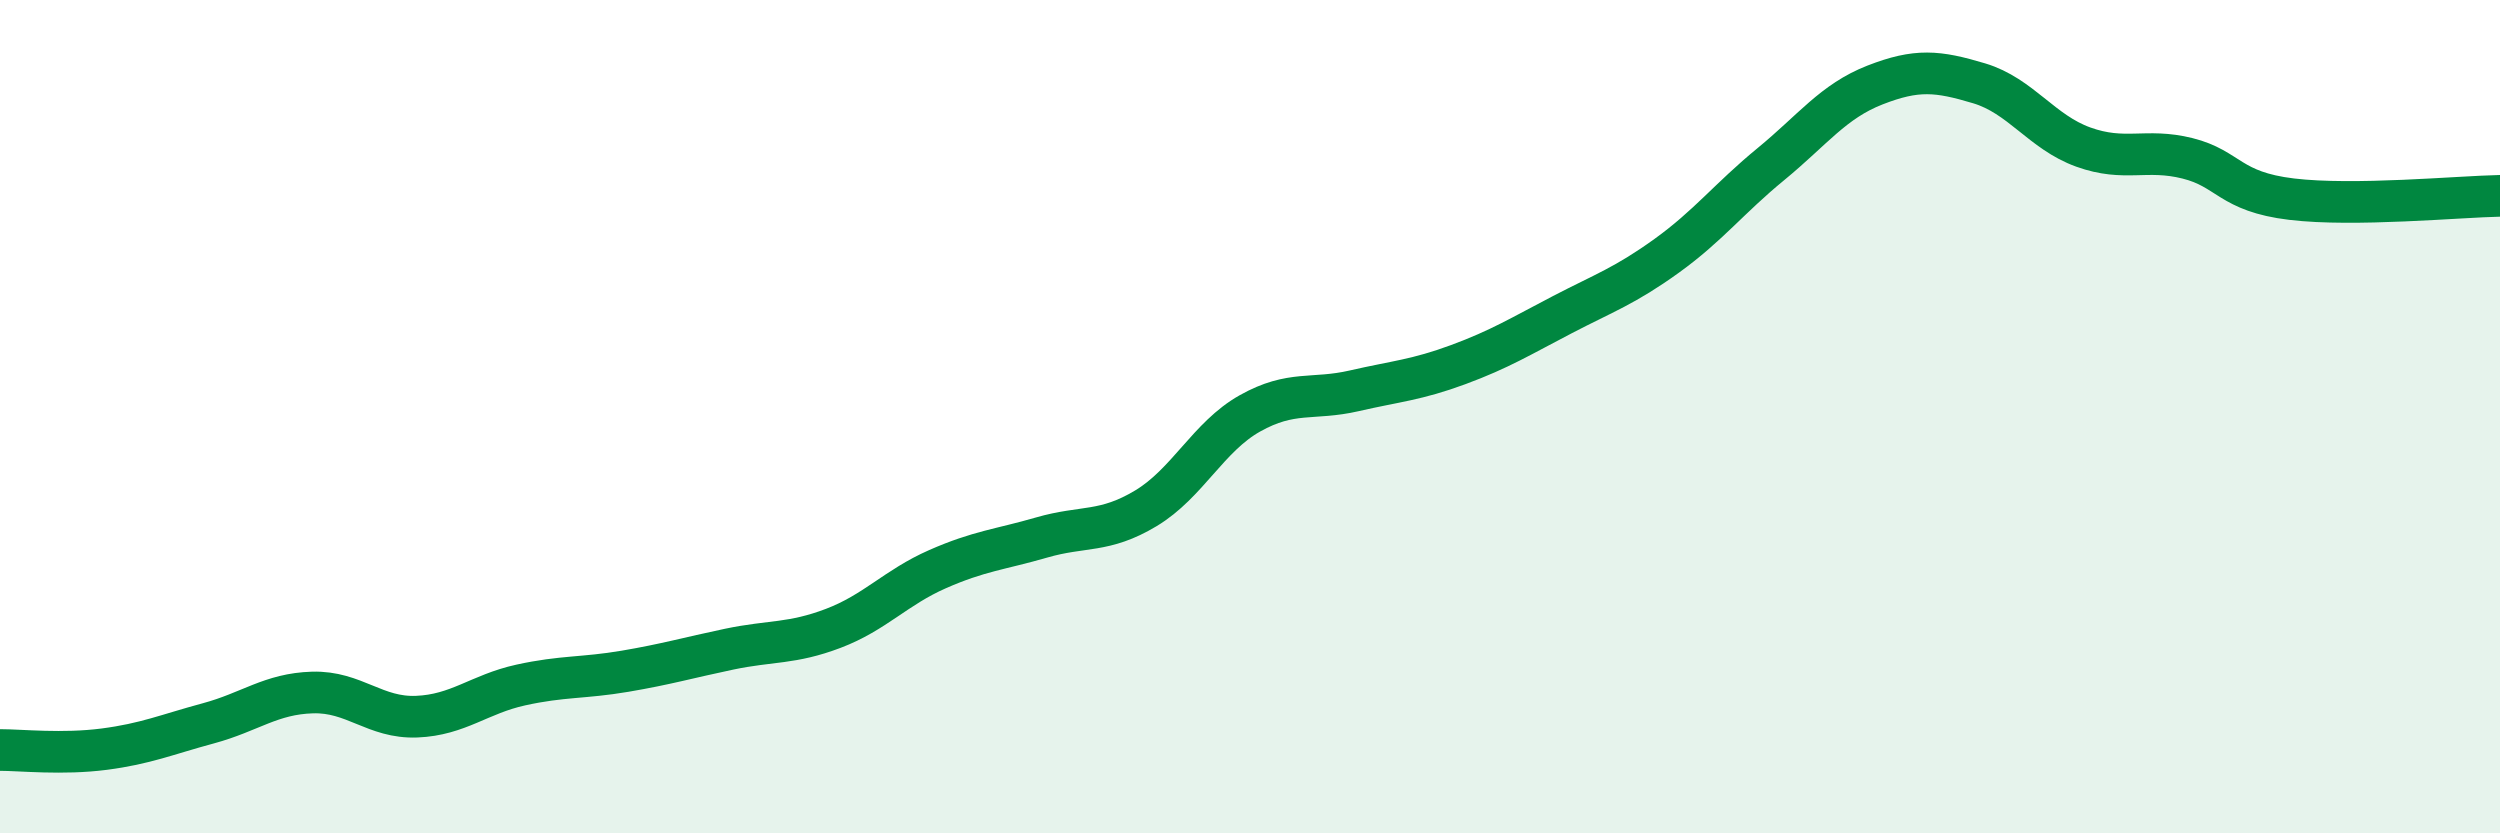 
    <svg width="60" height="20" viewBox="0 0 60 20" xmlns="http://www.w3.org/2000/svg">
      <path
        d="M 0,18 C 0.5,18 1.5,18.11 2.5,17.98 C 3.5,17.85 4,17.63 5,17.36 C 6,17.09 6.5,16.65 7.5,16.62 C 8.5,16.59 9,17.24 10,17.2 C 11,17.16 11.5,16.66 12.5,16.44 C 13.5,16.22 14,16.28 15,16.11 C 16,15.94 16.5,15.79 17.5,15.58 C 18.5,15.37 19,15.46 20,15.08 C 21,14.7 21.5,14.1 22.5,13.66 C 23.5,13.22 24,13.19 25,12.9 C 26,12.61 26.5,12.8 27.5,12.2 C 28.5,11.6 29,10.48 30,9.92 C 31,9.36 31.5,9.61 32.5,9.38 C 33.5,9.15 34,9.12 35,8.75 C 36,8.38 36.5,8.07 37.5,7.55 C 38.5,7.03 39,6.86 40,6.14 C 41,5.42 41.5,4.76 42.5,3.94 C 43.5,3.12 44,2.43 45,2.04 C 46,1.65 46.5,1.7 47.5,2 C 48.5,2.3 49,3.17 50,3.53 C 51,3.89 51.5,3.55 52.5,3.8 C 53.5,4.05 53.5,4.6 55,4.78 C 56.5,4.96 59,4.72 60,4.7L60 20L0 20Z"
        fill="#008740"
        opacity="0.1"
        stroke-linecap="round"
        stroke-linejoin="round"
      />
      <path
        d="M 0,18 C 0.5,18 1.5,18.11 2.5,17.98 C 3.5,17.85 4,17.63 5,17.36 C 6,17.09 6.5,16.65 7.5,16.62 C 8.5,16.59 9,17.24 10,17.2 C 11,17.16 11.5,16.66 12.5,16.44 C 13.5,16.22 14,16.28 15,16.11 C 16,15.94 16.5,15.79 17.5,15.58 C 18.5,15.37 19,15.46 20,15.08 C 21,14.7 21.5,14.1 22.5,13.66 C 23.5,13.22 24,13.19 25,12.9 C 26,12.61 26.5,12.8 27.5,12.2 C 28.5,11.6 29,10.48 30,9.92 C 31,9.36 31.5,9.61 32.5,9.38 C 33.5,9.15 34,9.12 35,8.75 C 36,8.38 36.5,8.07 37.5,7.55 C 38.5,7.03 39,6.86 40,6.14 C 41,5.42 41.5,4.76 42.5,3.94 C 43.5,3.12 44,2.43 45,2.04 C 46,1.65 46.5,1.7 47.5,2 C 48.5,2.3 49,3.17 50,3.53 C 51,3.89 51.5,3.55 52.5,3.8 C 53.5,4.05 53.5,4.6 55,4.78 C 56.5,4.96 59,4.72 60,4.7"
        stroke="#008740"
        stroke-width="1"
        fill="none"
        stroke-linecap="round"
        stroke-linejoin="round"
      />
    </svg>
  